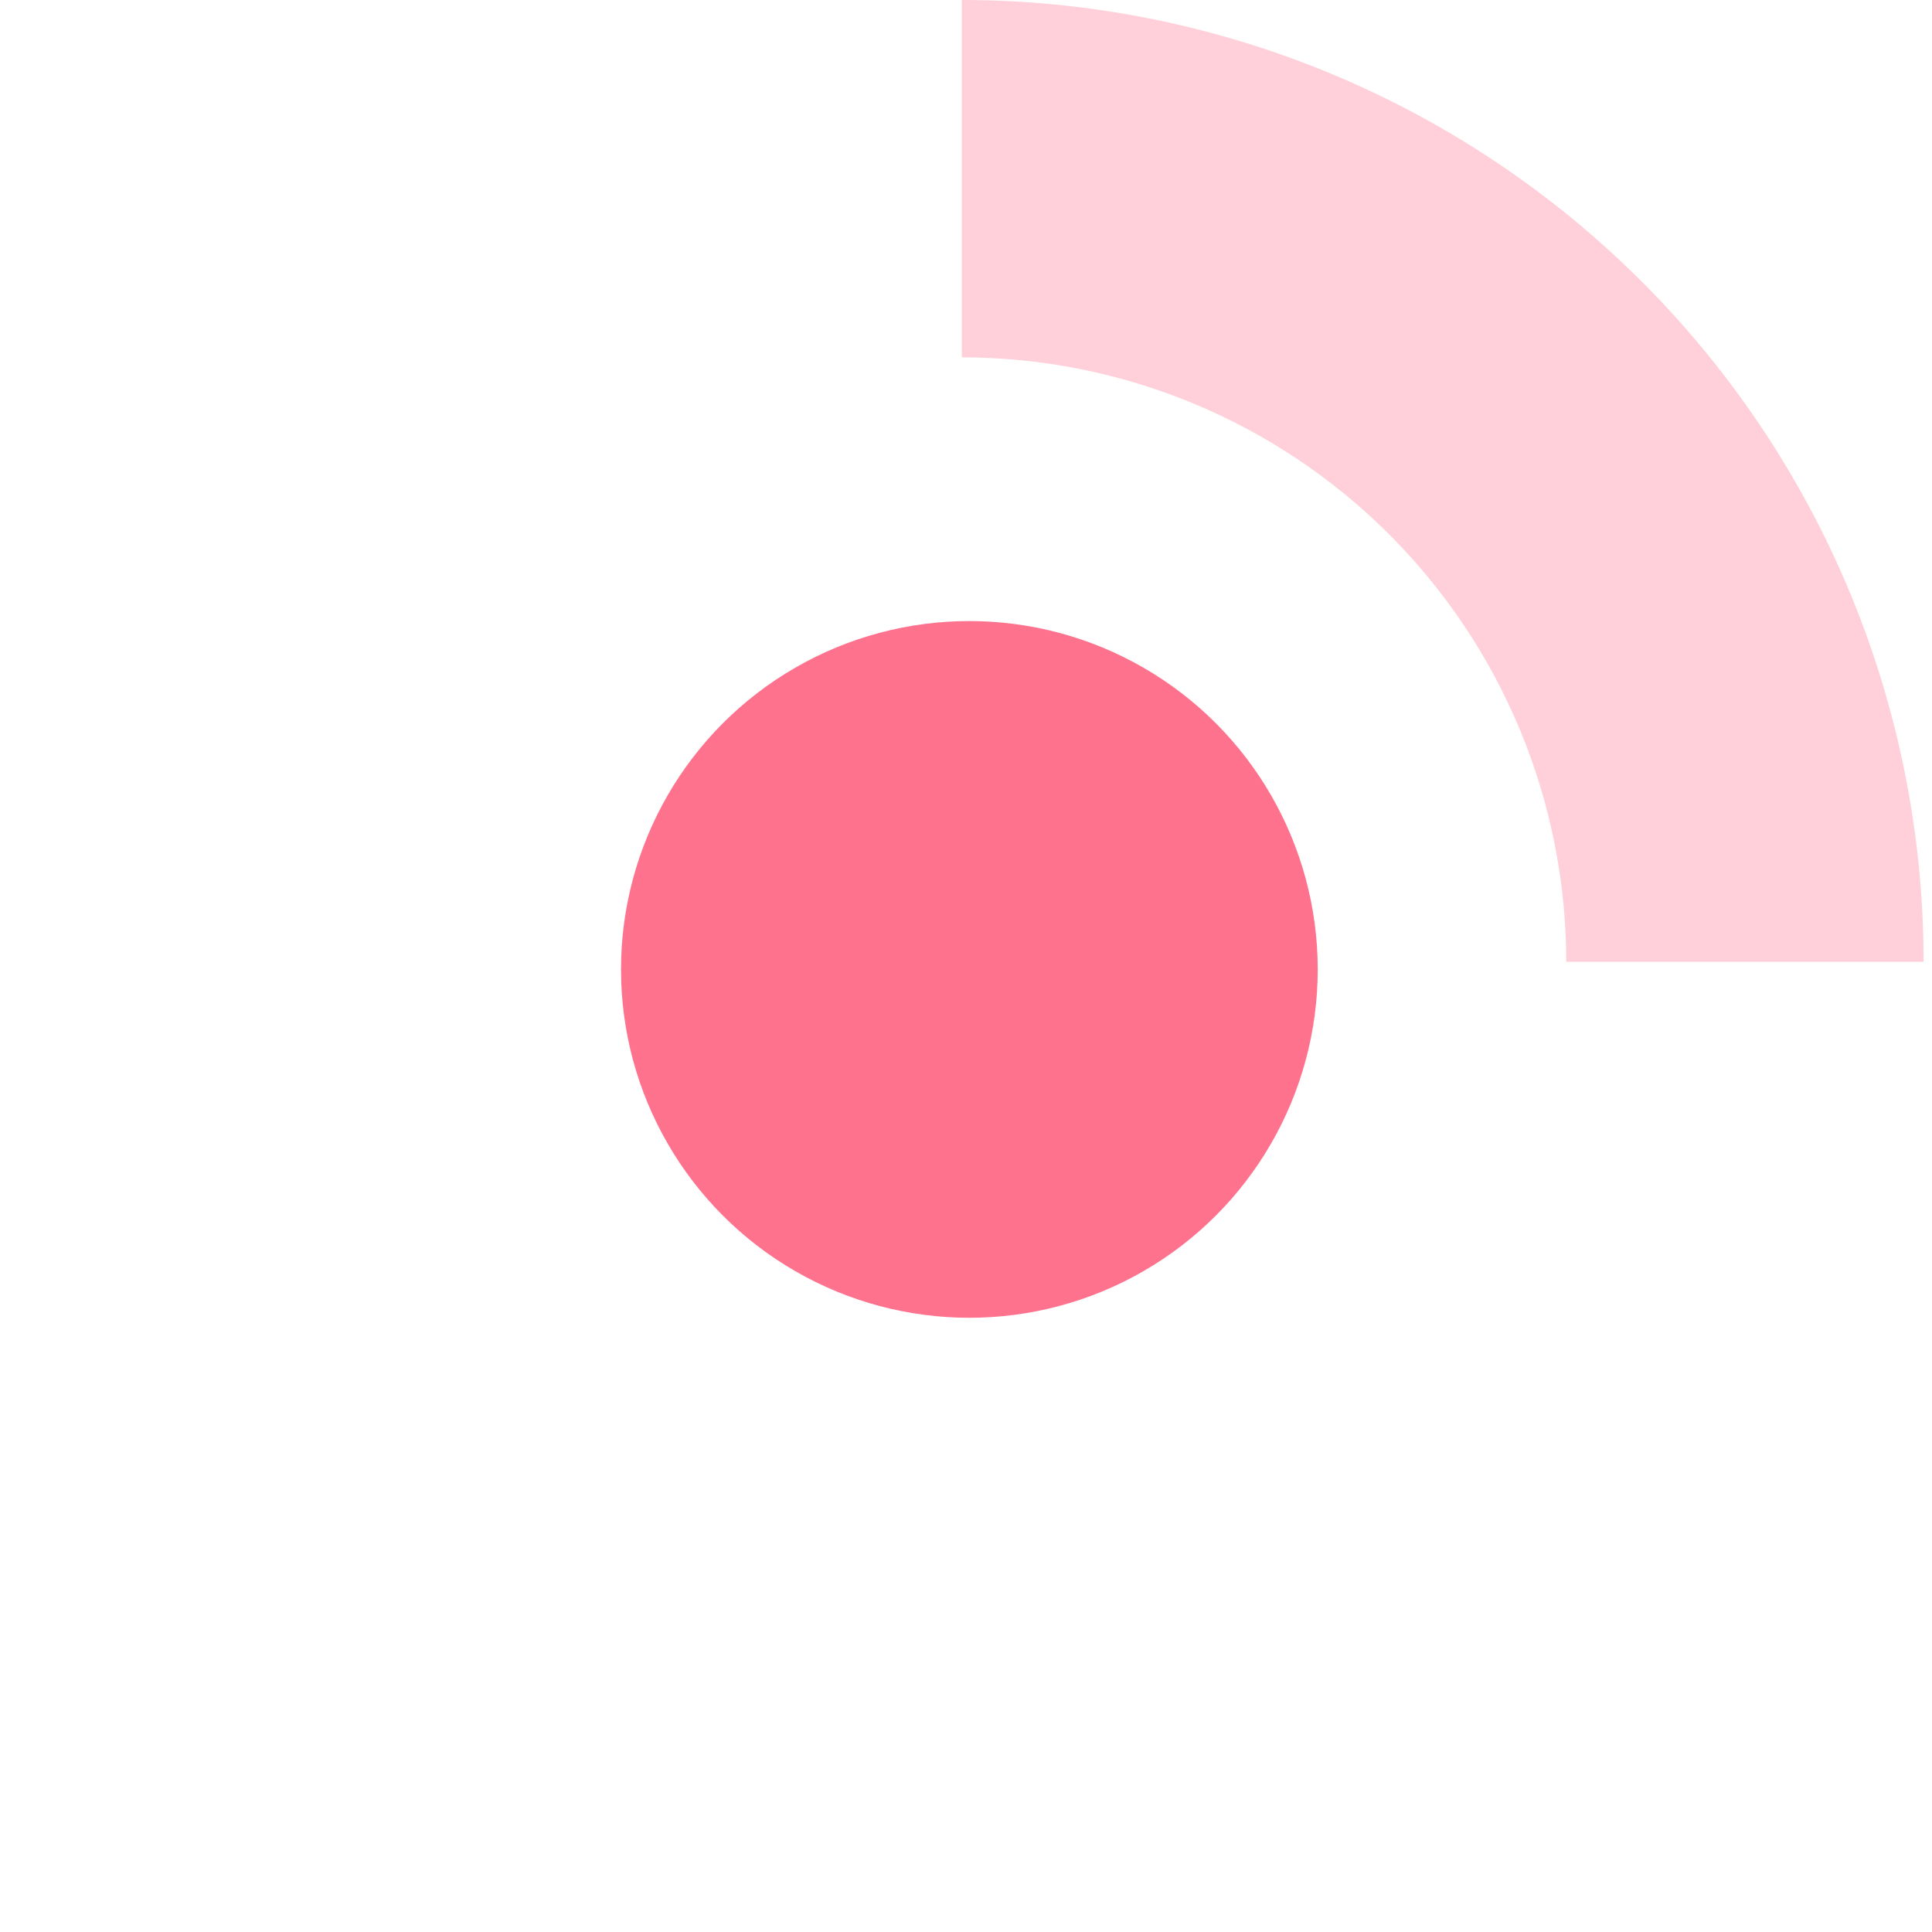 <svg width="113" height="113" viewBox="0 0 113 113" fill="none" xmlns="http://www.w3.org/2000/svg">
<circle cx="56.697" cy="56.7" r="20.375" fill="#FF728D"/>
<path d="M56.254 -8.88412e-05C63.641 -8.81954e-05 70.956 1.455 77.781 4.282C84.606 7.109 90.808 11.253 96.031 16.476C101.255 21.7 105.399 27.901 108.226 34.726C111.053 41.551 112.508 48.867 112.508 56.254L91.607 56.254C91.607 51.611 90.692 47.014 88.916 42.725C87.139 38.436 84.535 34.538 81.252 31.256C77.969 27.973 74.072 25.369 69.783 23.592C65.494 21.815 60.897 20.901 56.254 20.901L56.254 -8.88412e-05Z" fill="#FFD0D9"/>
</svg>
